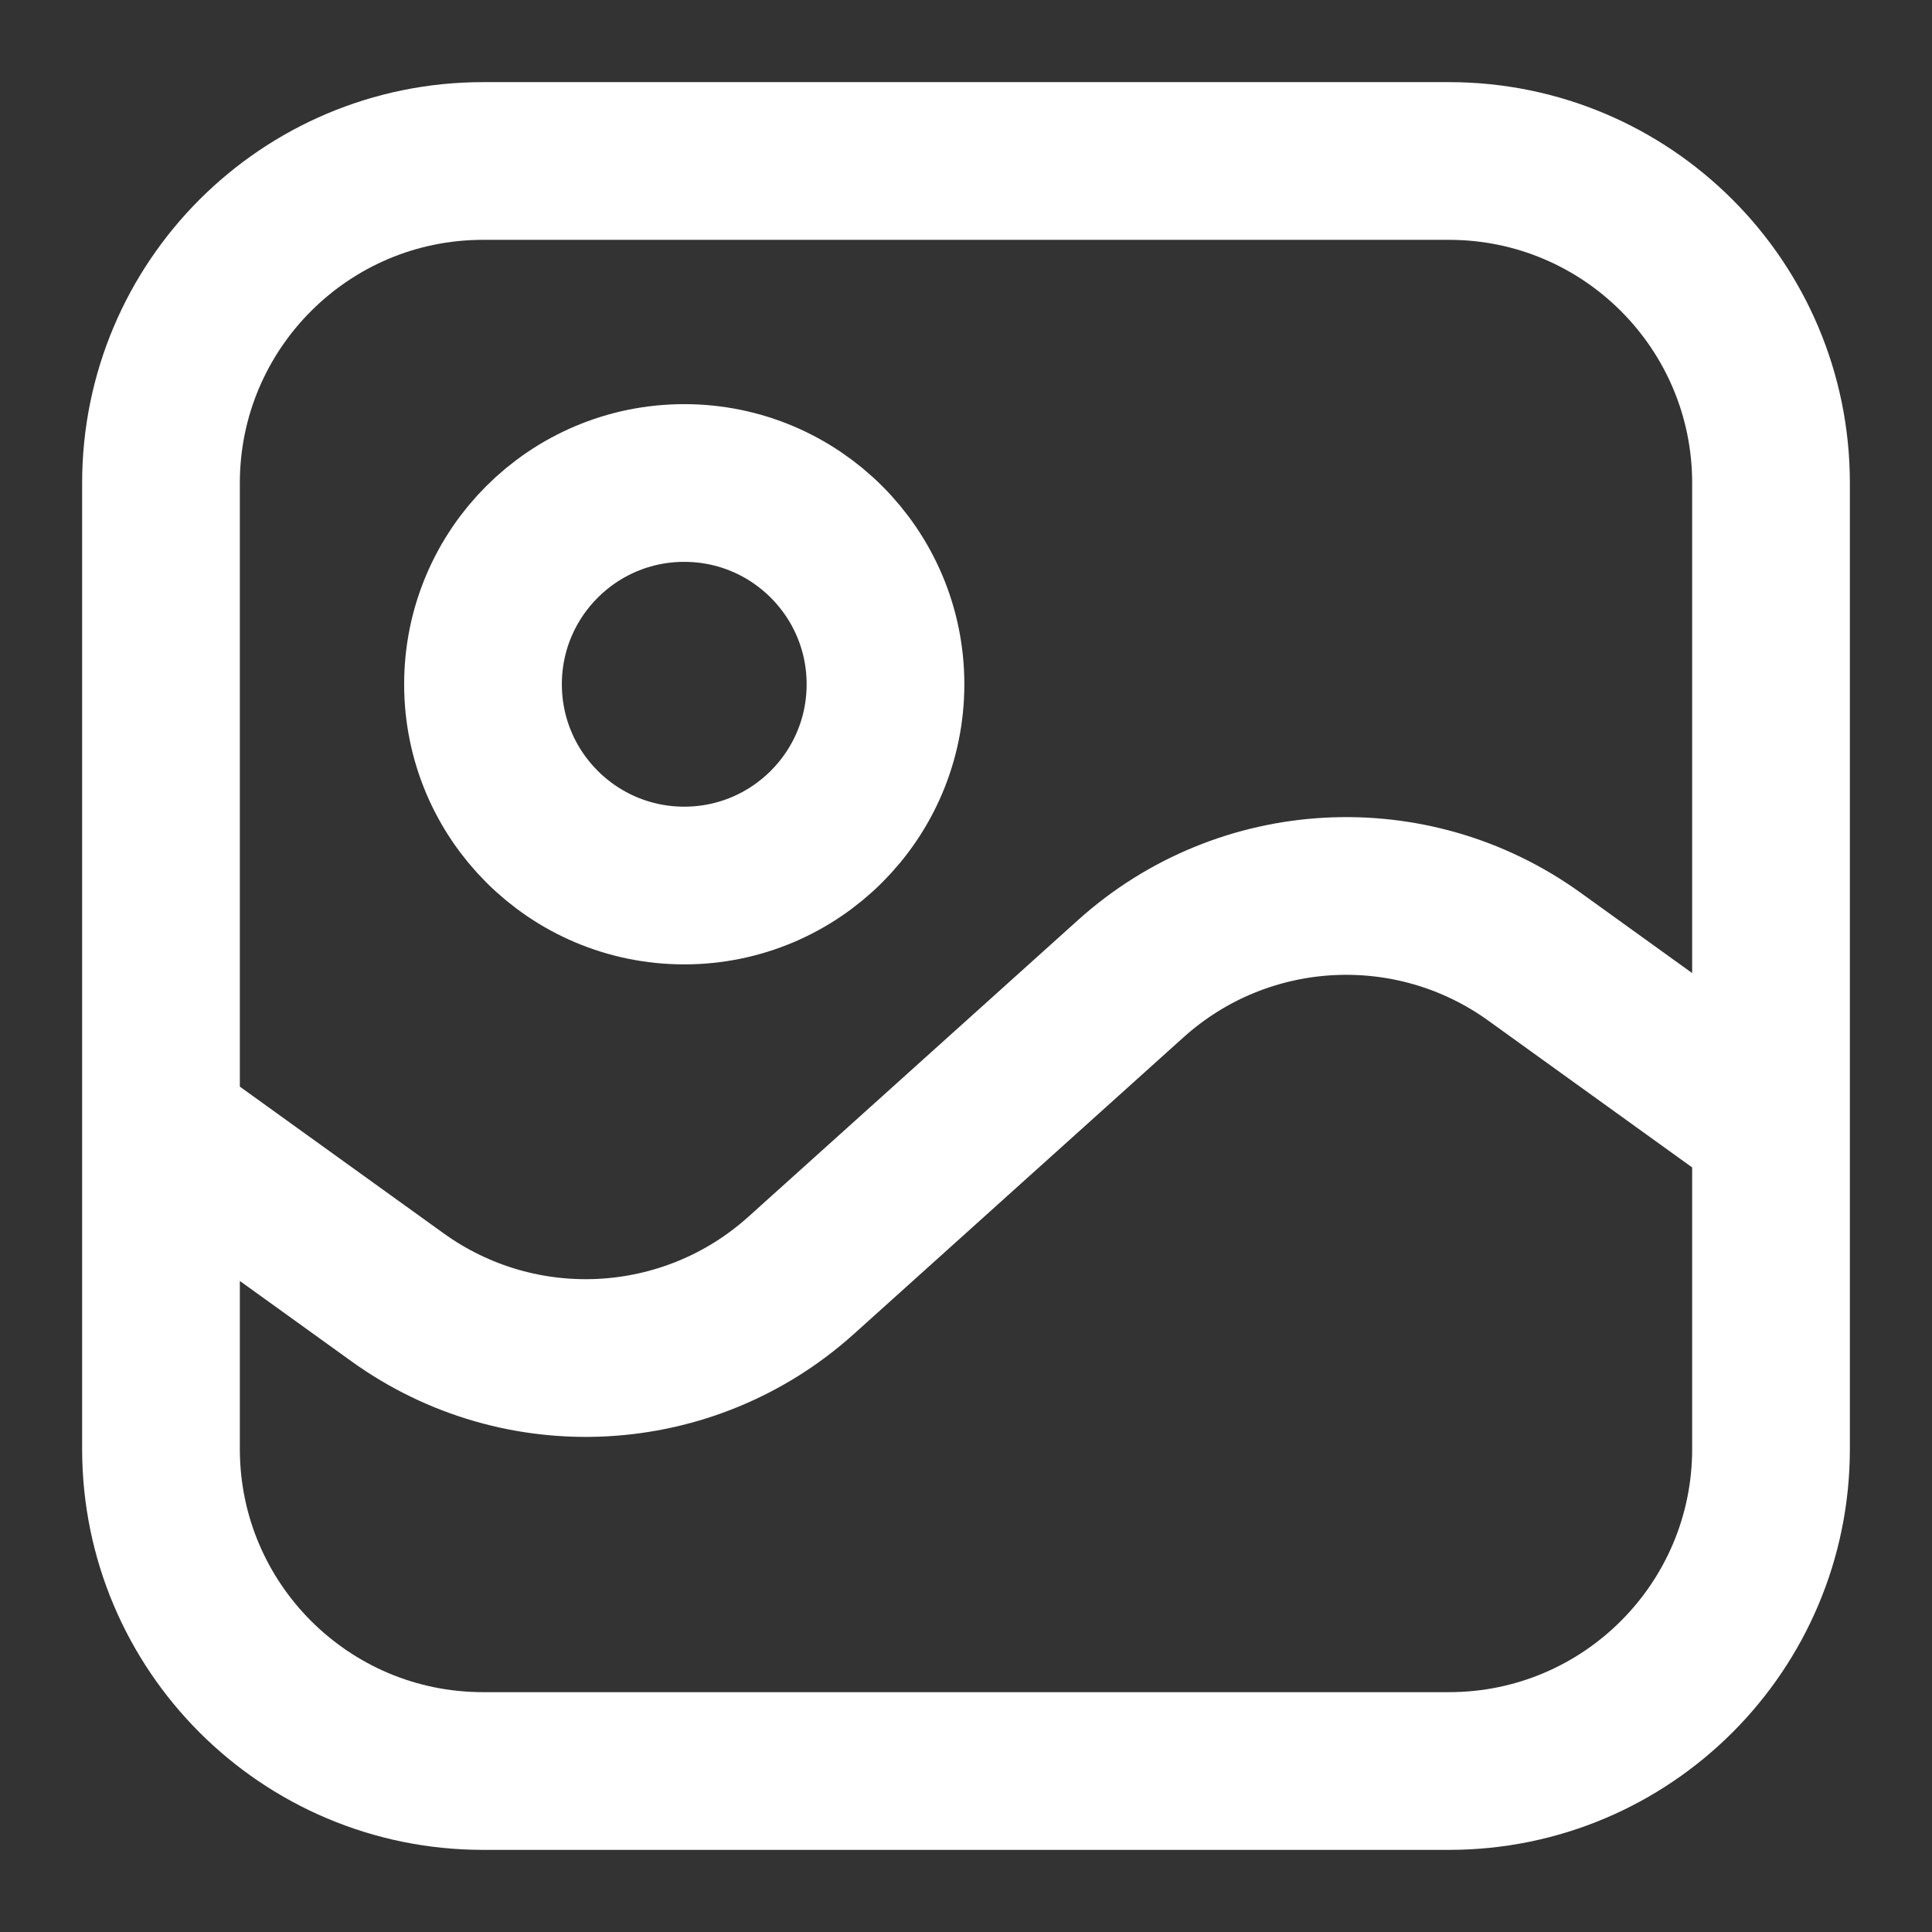 <svg width="49" height="49" viewBox="0 0 49 49" fill="none" xmlns="http://www.w3.org/2000/svg">
<rect x="0" y="0" width="49" height="49" fill="#333333" stroke="none"/>
<path d="M44.917 28.584L38.916 24.263C35.798 22.018 31.537 22.25 28.681 24.82L20.319 32.346C17.463 34.917 13.202 35.149 10.084 32.904L4.083 28.584M12.25 44.917H36.75C41.26 44.917 44.917 41.261 44.917 36.75V12.25C44.917 7.74 41.26 4.083 36.75 4.083H12.25C7.74 4.083 4.083 7.74 4.083 12.25V36.75C4.083 41.261 7.74 44.917 12.25 44.917ZM22.458 17.354C22.458 20.173 20.173 22.459 17.354 22.459C14.535 22.459 12.25 20.173 12.25 17.354C12.25 14.535 14.535 12.25 17.354 12.25C20.173 12.25 22.458 14.535 22.458 17.354Z" stroke="white" stroke-width="4" stroke-linecap="round"/>
</svg>
